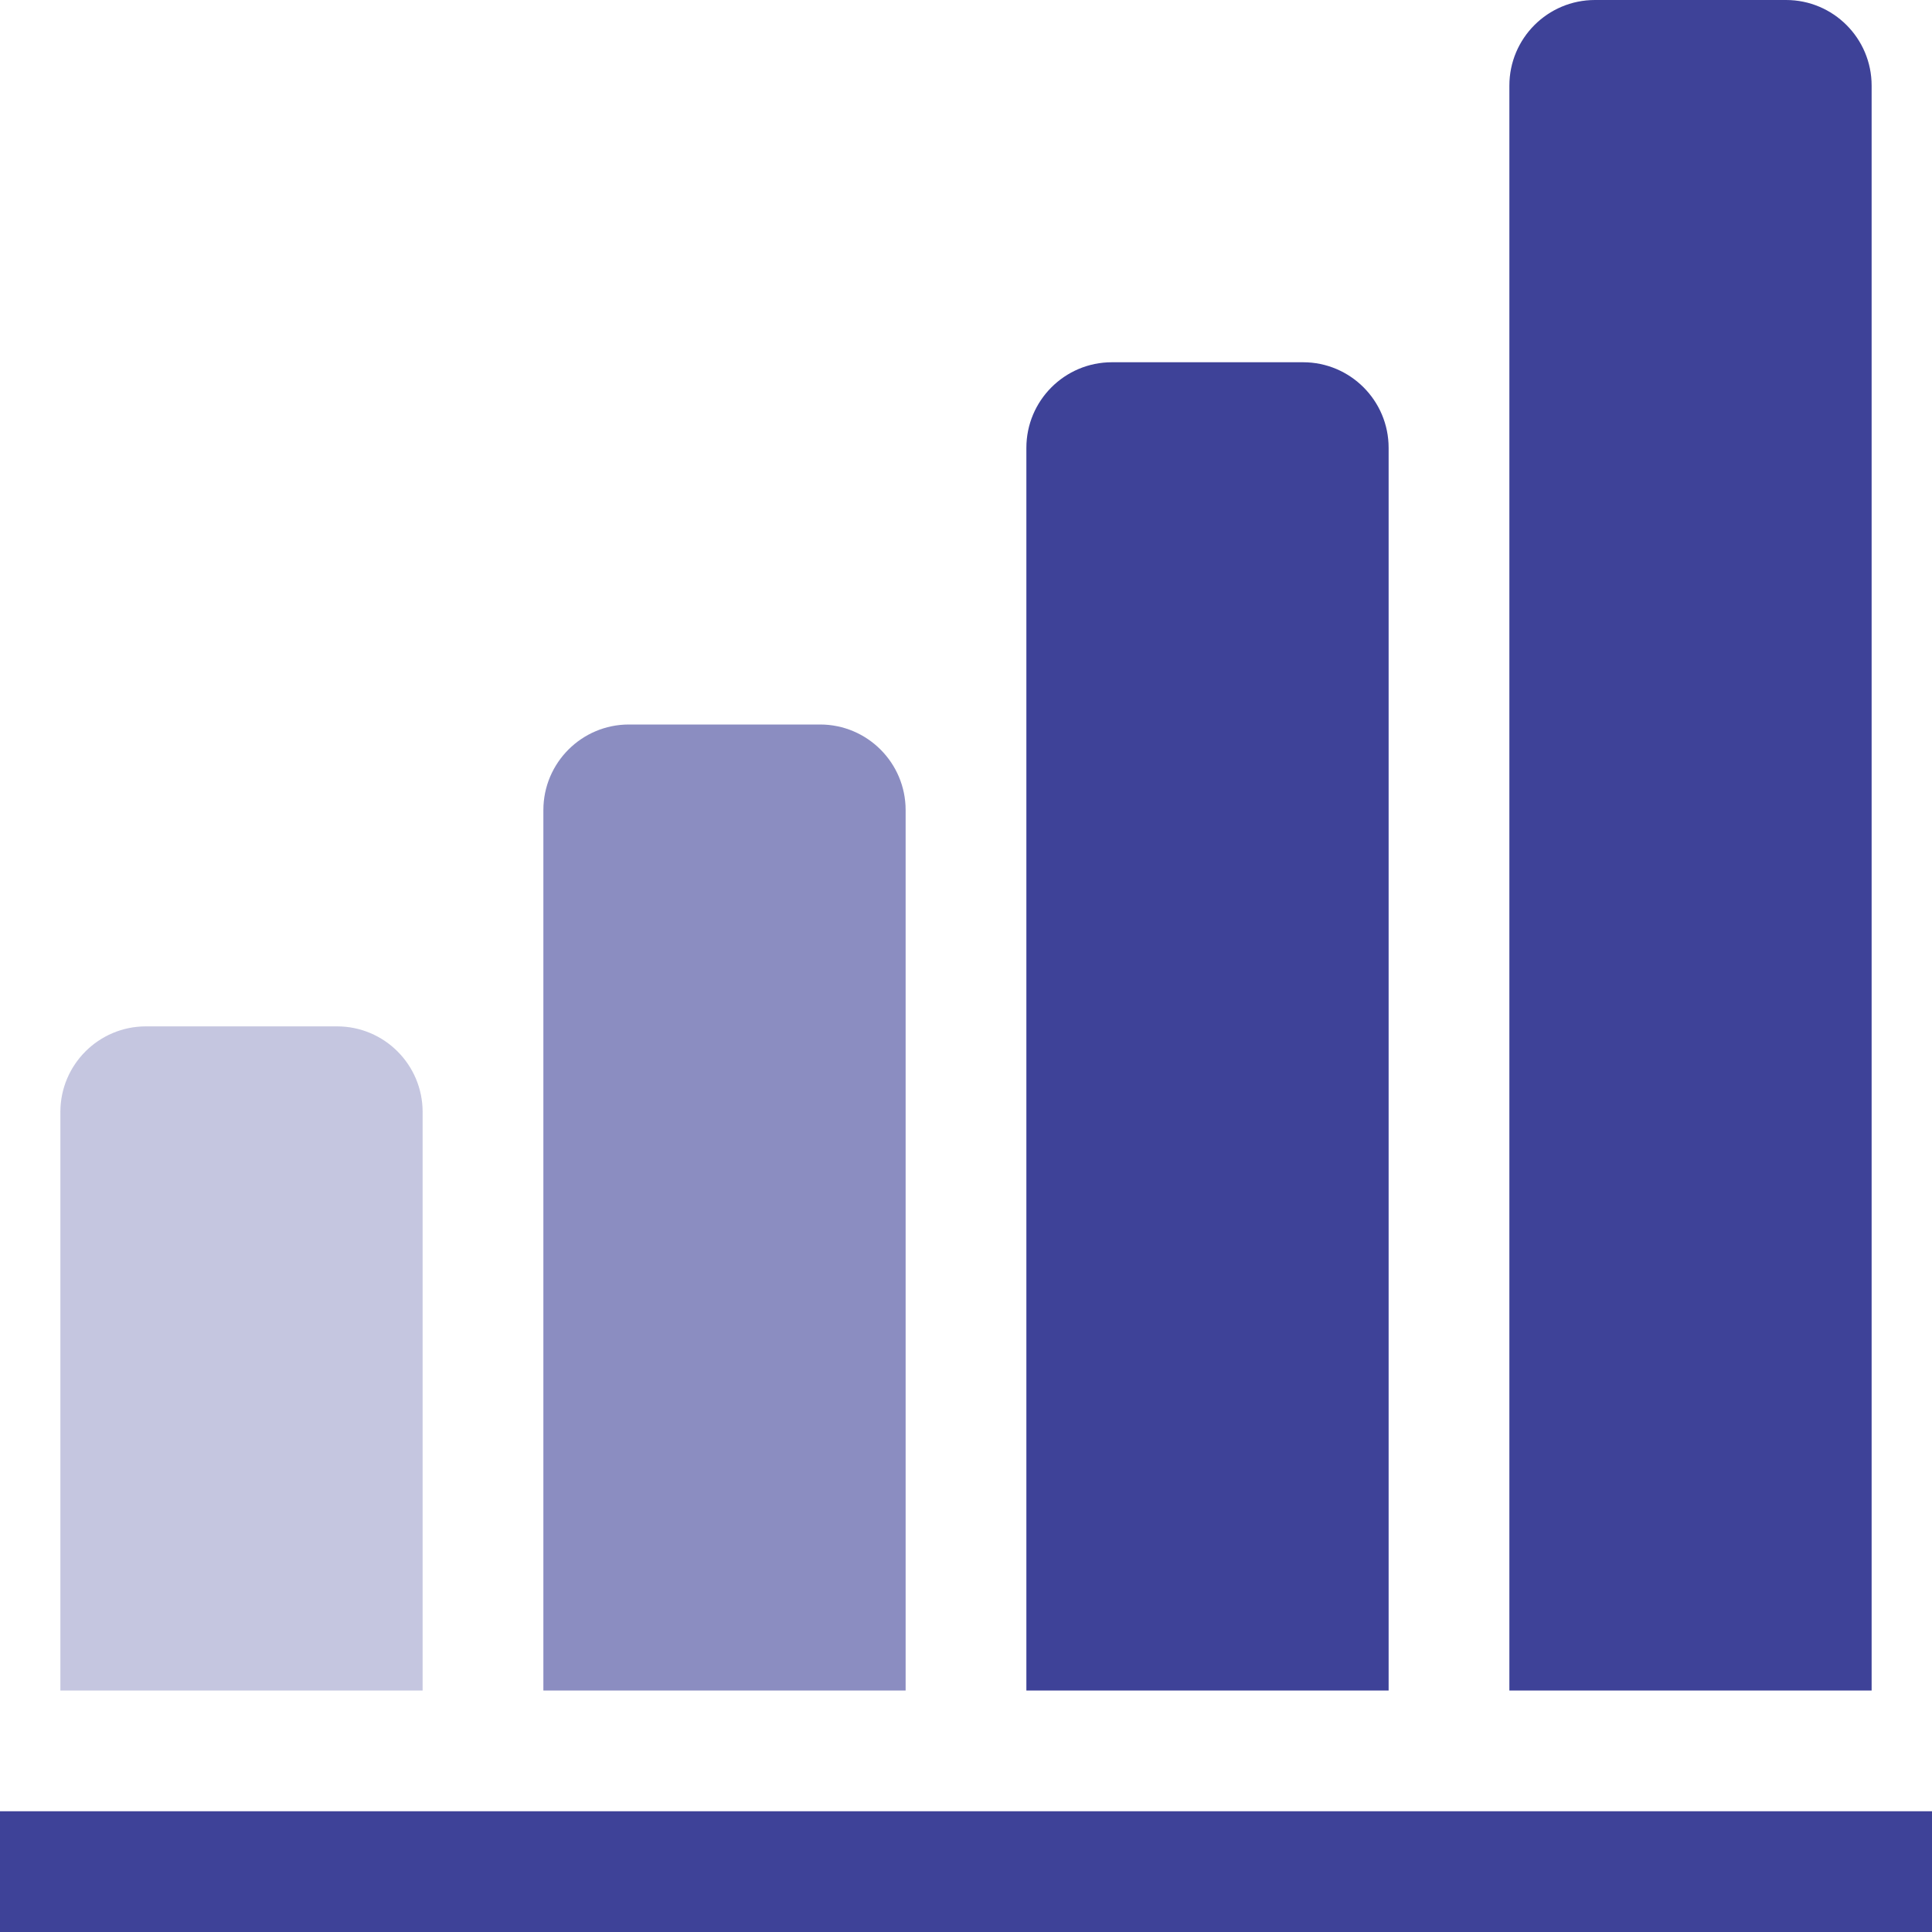 <svg width="100" height="100" viewBox="0 0 100 100" fill="none" xmlns="http://www.w3.org/2000/svg">
<g clip-path="url(#clip0_40001439_22783)">
<path opacity="0.3" d="M21.875 57.556C21.875 55.109 19.891 53.125 17.447 53.125H7.553C5.109 53.125 3.125 55.109 3.125 57.556V87.5H21.875V57.556Z" fill="#3E4298"/>
<path d="M100 93.75H0V100H100V93.75Z" fill="#3E4298"/>
<path opacity="0.6" d="M46.875 41.931C46.875 39.484 44.891 37.5 42.447 37.5H32.553C30.109 37.5 28.125 39.484 28.125 41.931V87.5H46.875V41.931Z" fill="#3E4298"/>
<path d="M71.875 23.181C71.875 20.734 69.891 18.75 67.447 18.75H57.553C55.109 18.75 53.125 20.734 53.125 23.181V87.5H71.875V23.181Z" fill="#3E4298"/>
<path d="M96.875 4.431C96.875 1.984 94.891 0 92.447 0H82.553C80.109 0 78.125 1.984 78.125 4.431V87.5H96.875V4.431Z" fill="#3E4298"/>
</g>
<defs>
<clipPath id="clip0_40001439_22783">
<rect width="100" height="100" fill="white"/>
</clipPath>
</defs>
</svg>
